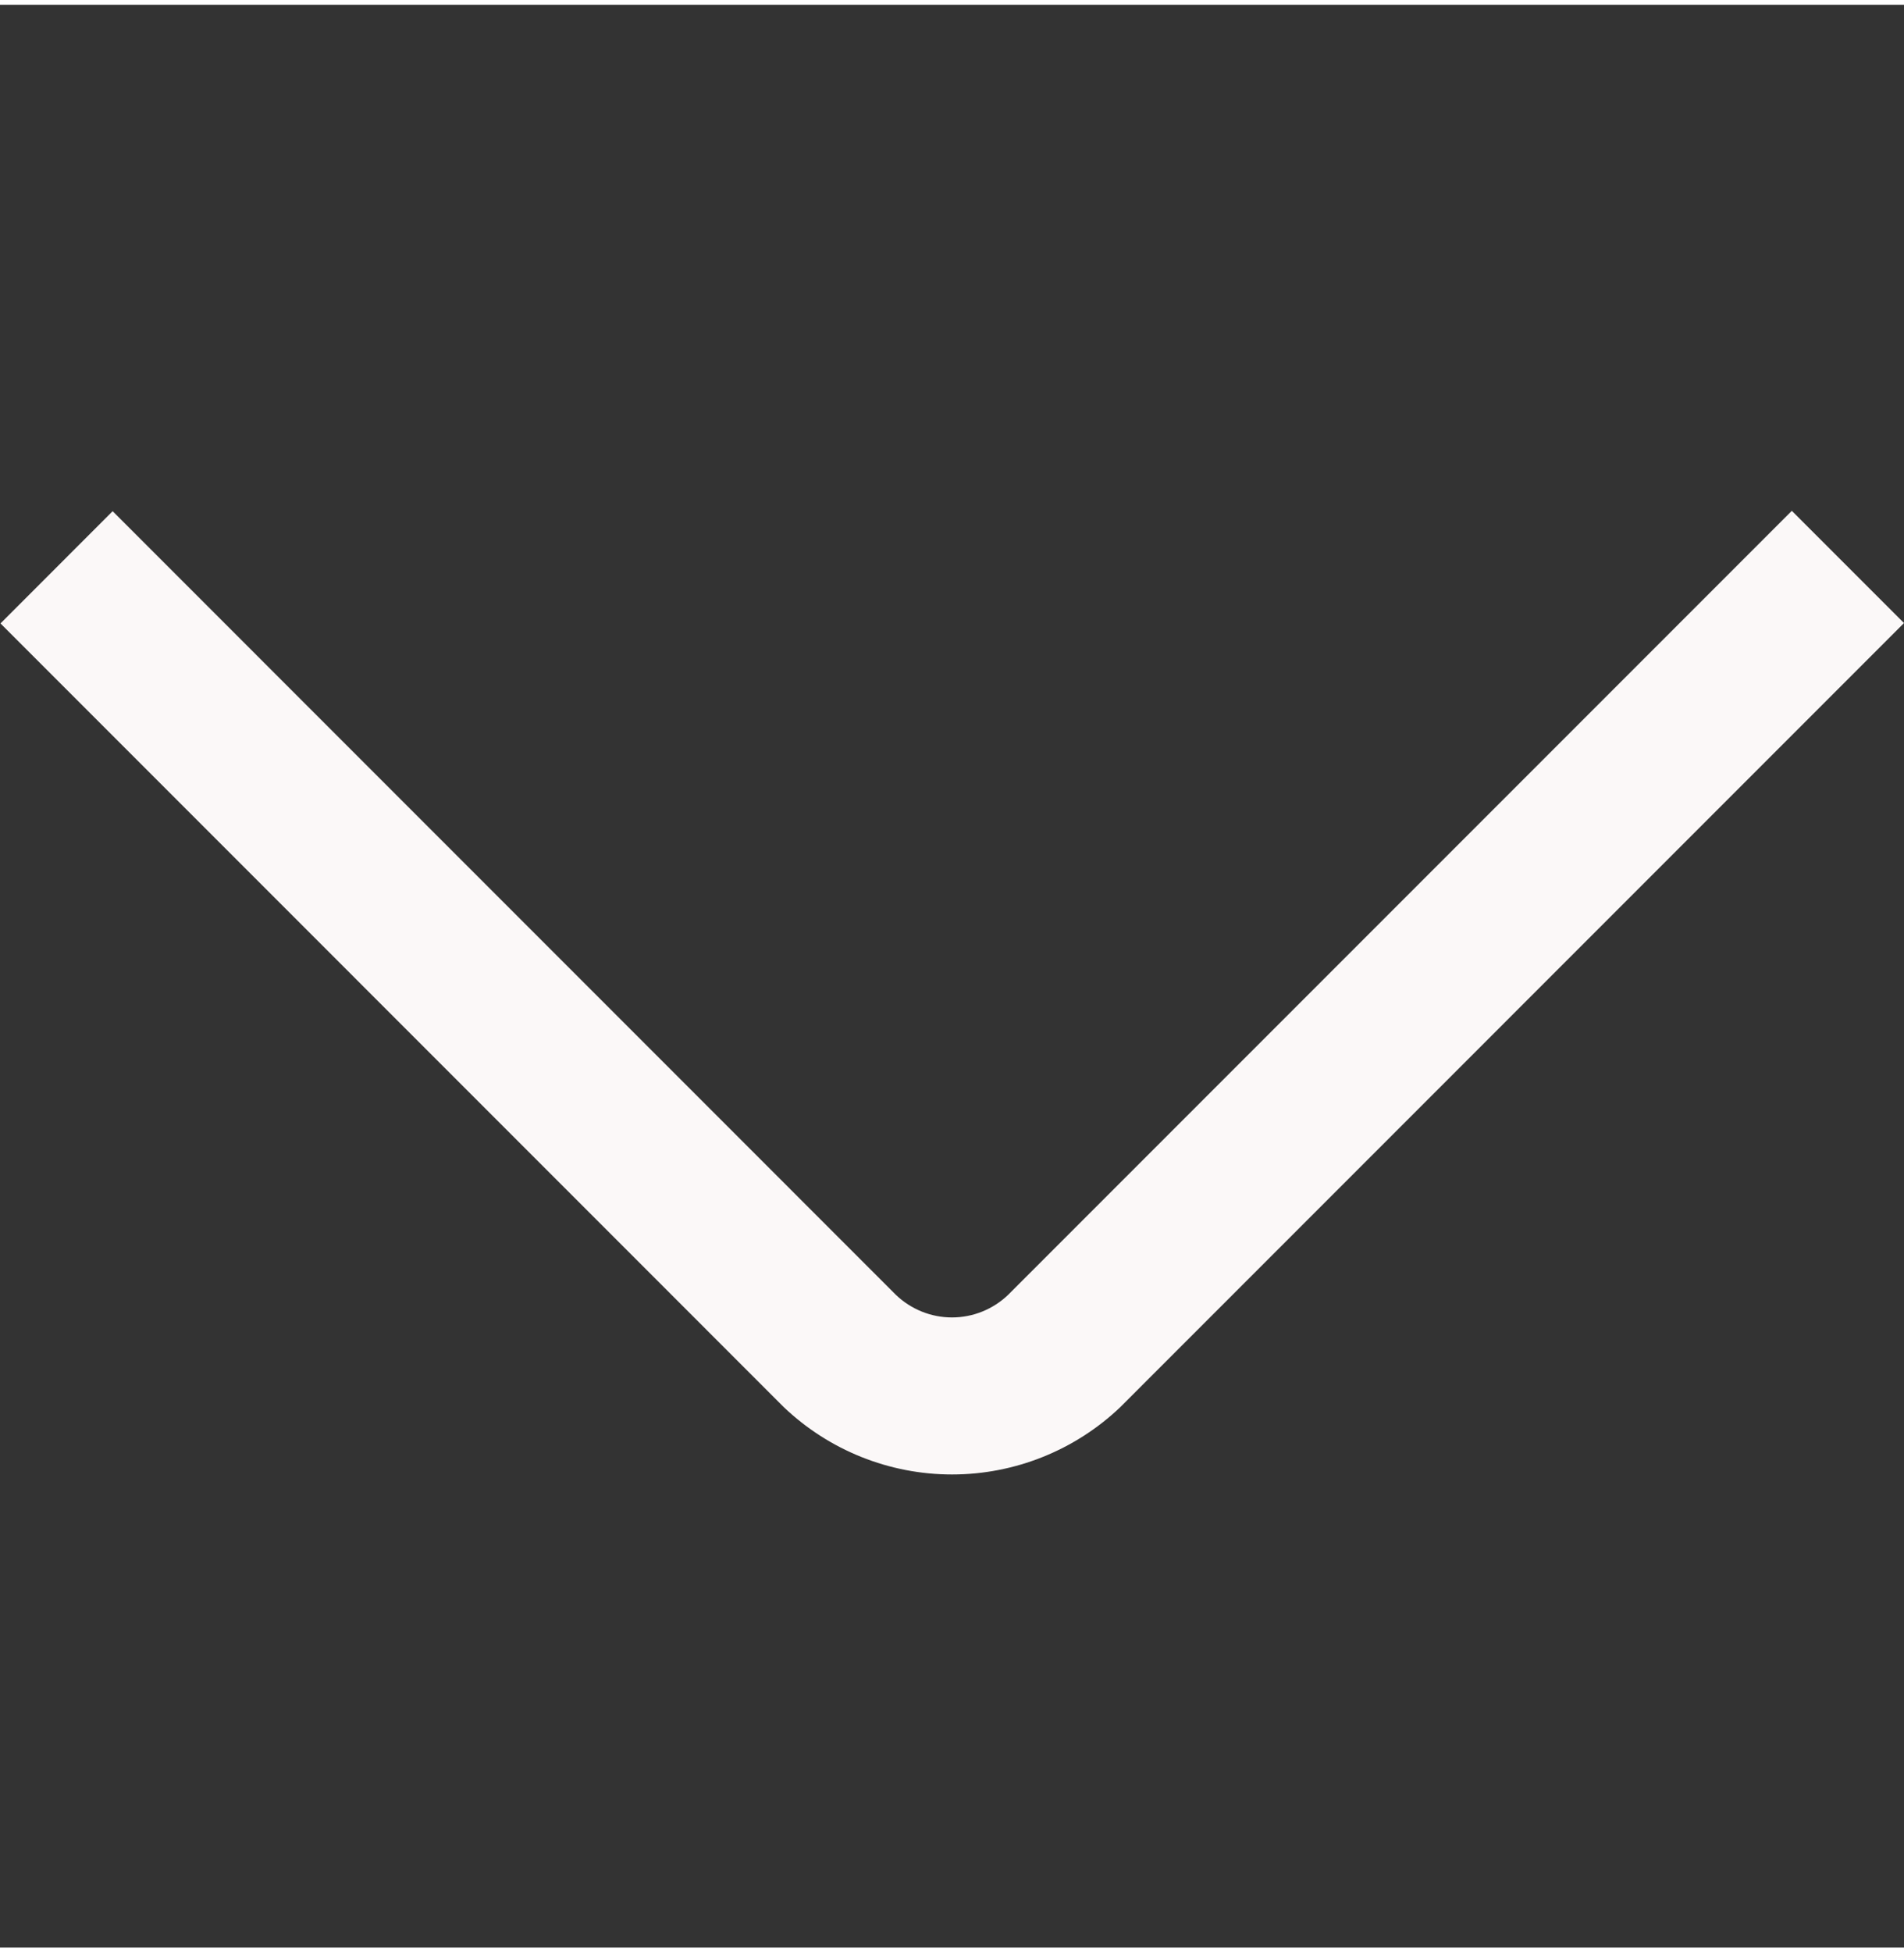 <svg width="40" height="41" viewBox="0 0 50 51" fill="none" xmlns="http://www.w3.org/2000/svg">
<rect x="0" y="0" width="50" height="51" fill="#333333" stroke="none"/>
<path d="M47.054 13.284L26.473 33.865C26.077 34.245 25.549 34.458 25 34.458C24.451 34.458 23.923 34.245 23.527 33.865L2.958 13.294L0.013 16.24L20.581 36.811C21.773 37.946 23.355 38.58 25.001 38.58C26.647 38.58 28.23 37.946 29.421 36.811L50 16.23L47.054 13.284Z" fill="#FBF8F8"/>
</svg>
